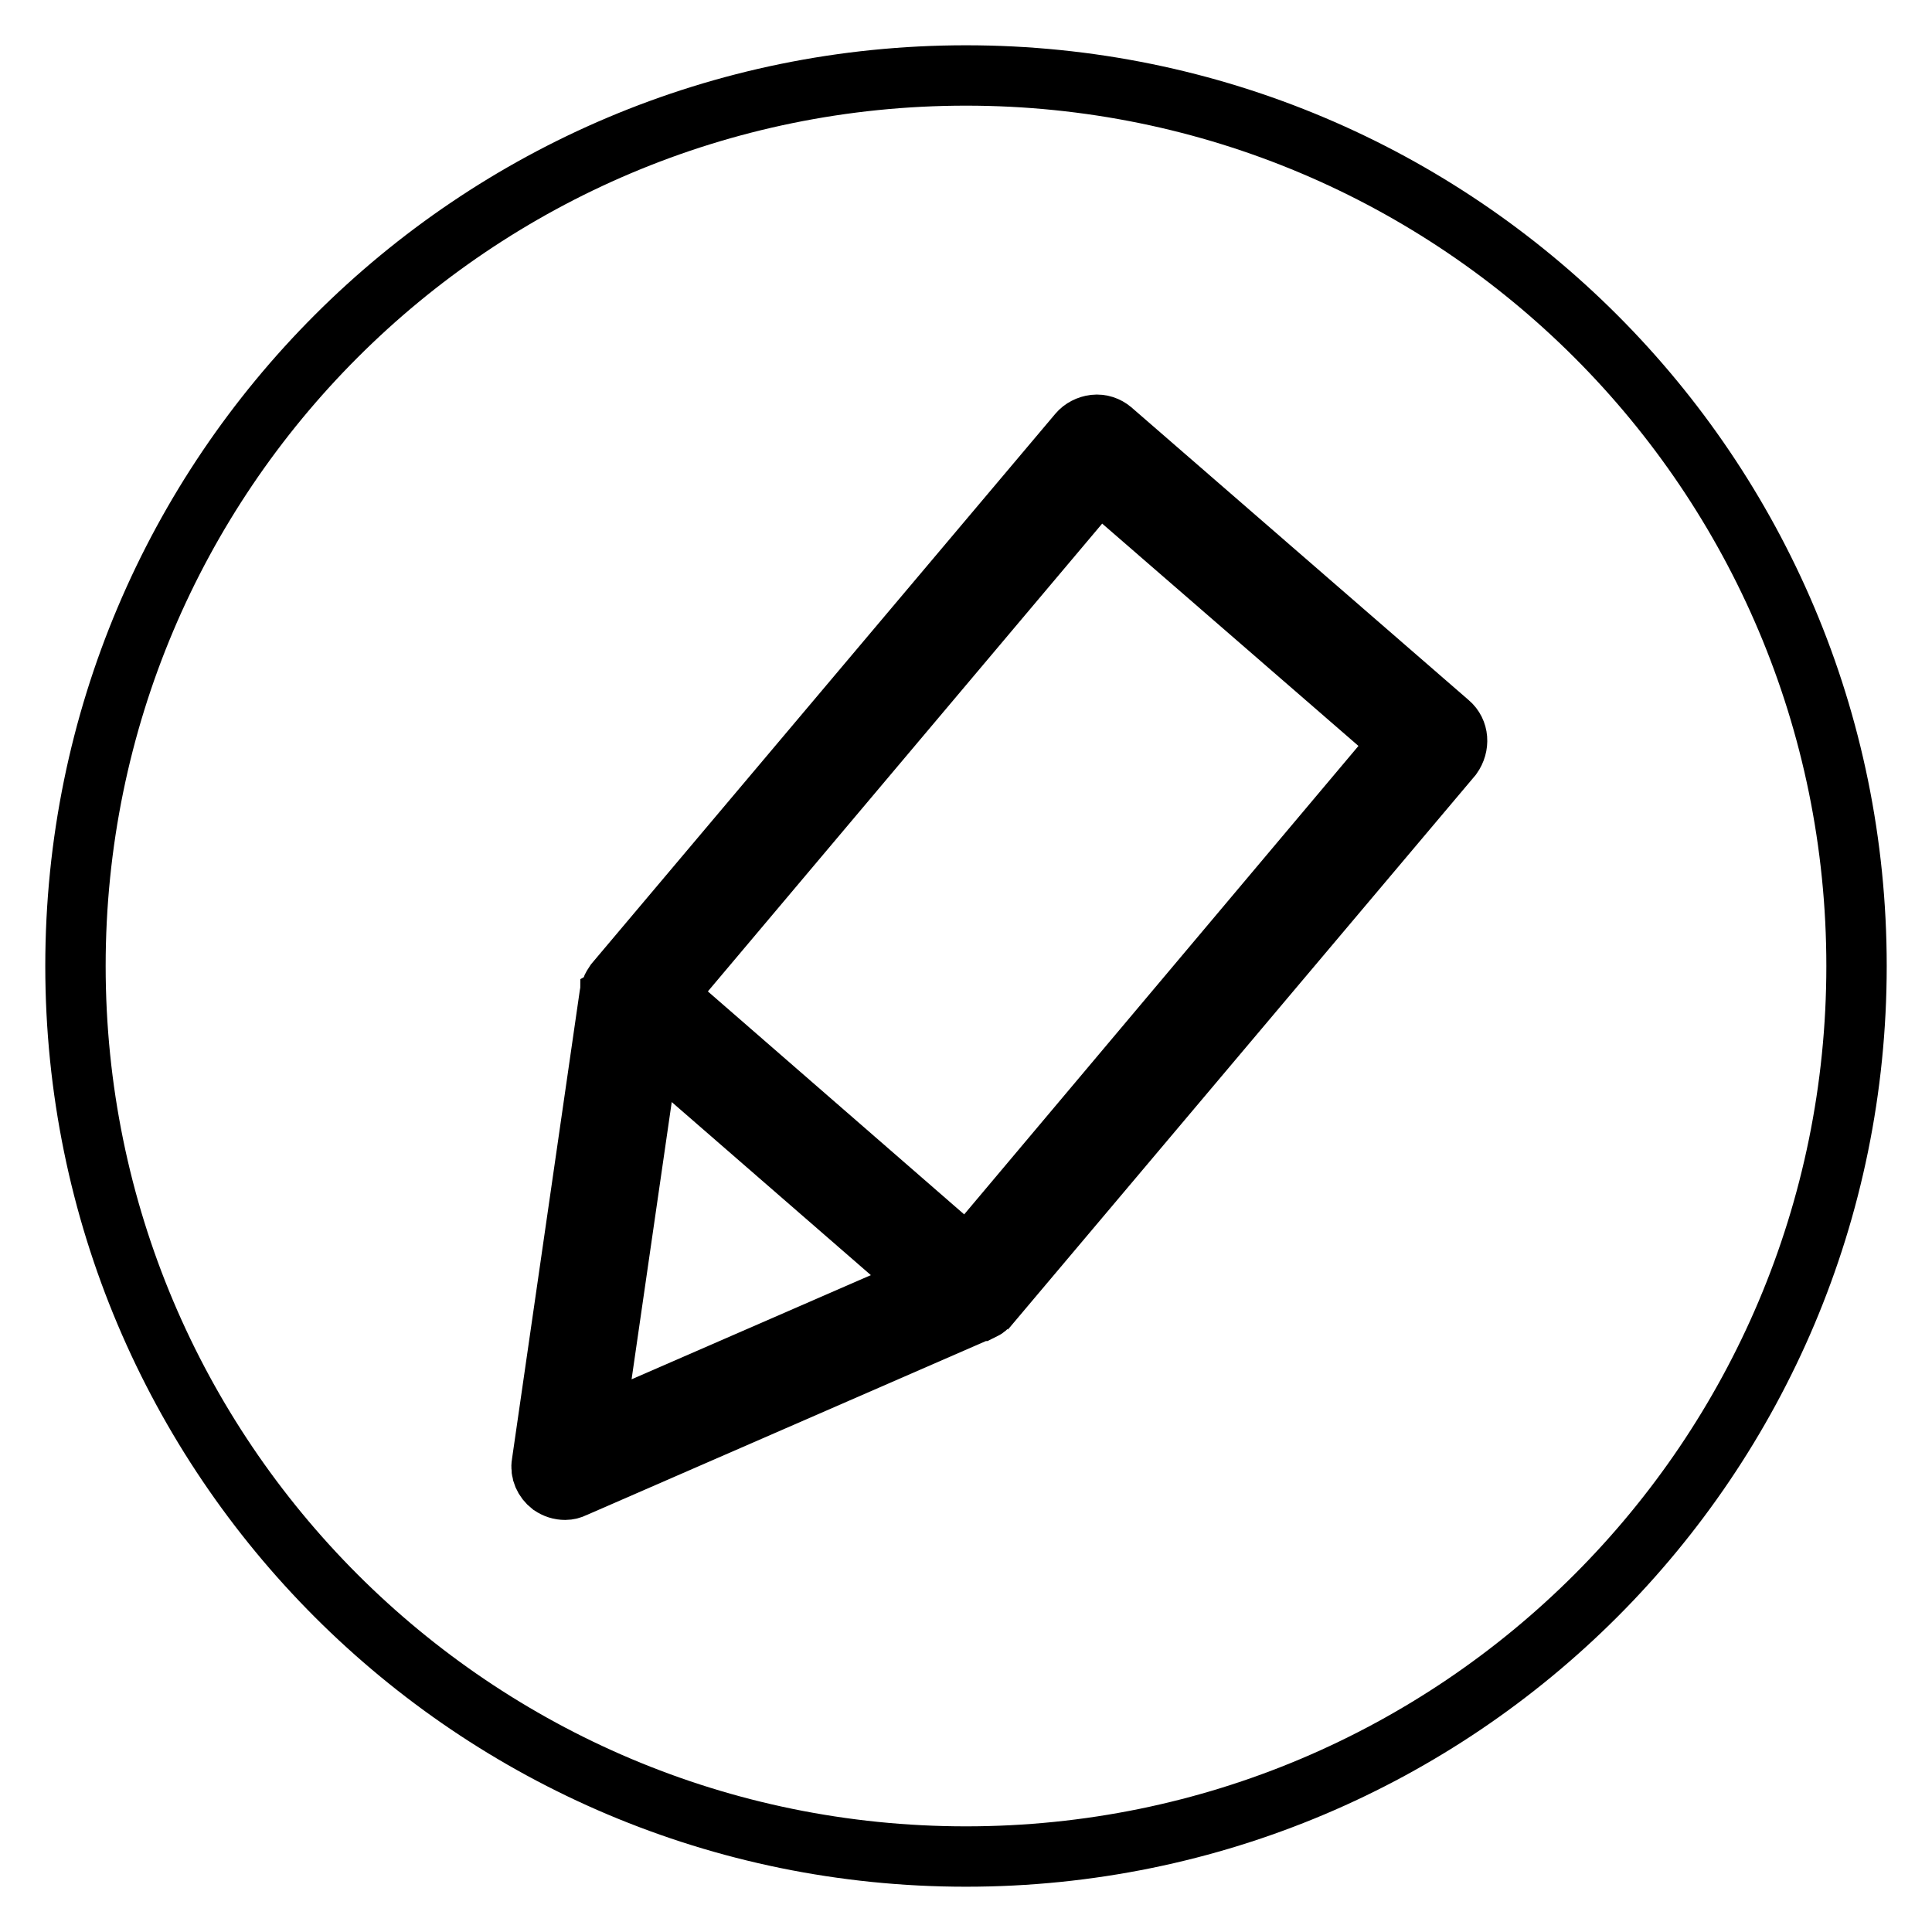 <?xml version="1.0" encoding="utf-8"?>
<!-- Svg Vector Icons : http://www.onlinewebfonts.com/icon -->
<!DOCTYPE svg PUBLIC "-//W3C//DTD SVG 1.1//EN" "http://www.w3.org/Graphics/SVG/1.1/DTD/svg11.dtd">
<svg version="1.1" xmlns="http://www.w3.org/2000/svg" xmlns:xlink="http://www.w3.org/1999/xlink" x="0px" y="0px" viewBox="0 0 256 256" enable-background="new 0 0 256 256" xml:space="preserve">
<g><g><path stroke-width="8" fill-opacity="0" stroke="#000000"  d="M10,128c0,65.2,52.8,118,118,118c65.2,0,118-52.8,118-118c0-65.2-52.8-118-118-118C62.8,10,10,62.8,10,128z"/><path stroke-width="8" fill-opacity="0" stroke="#000000"  d="M192,95.8L147.3,57c-0.6-0.5-1.4-0.8-2.3-0.7c-0.8,0.1-1.6,0.5-2.1,1.1l-61.4,72.8v0c-0.2,0.3-0.4,0.6-0.5,0.9c0,0.1,0,0.2-0.1,0.3c0,0.1-0.1,0.2-0.1,0.3l-9,62.2c-0.2,1.1,0.3,2.2,1.2,2.9c0.6,0.4,1.2,0.6,1.9,0.6c0.4,0,0.8-0.1,1.2-0.3l53.7-23.4c0,0,0,0,0.1,0c0.2-0.1,0.4-0.2,0.6-0.3c0,0,0,0,0,0c0.2-0.1,0.3-0.3,0.5-0.4l61.4-72.8C193.4,98.8,193.3,96.9,192,95.8z M78.7,189.3l7.4-51.1l36.7,31.9L78.7,189.3z M128.2,166.6l-40-34.8l57.4-68.1l40,34.7L128.2,166.6z"/></g></g>
</svg>